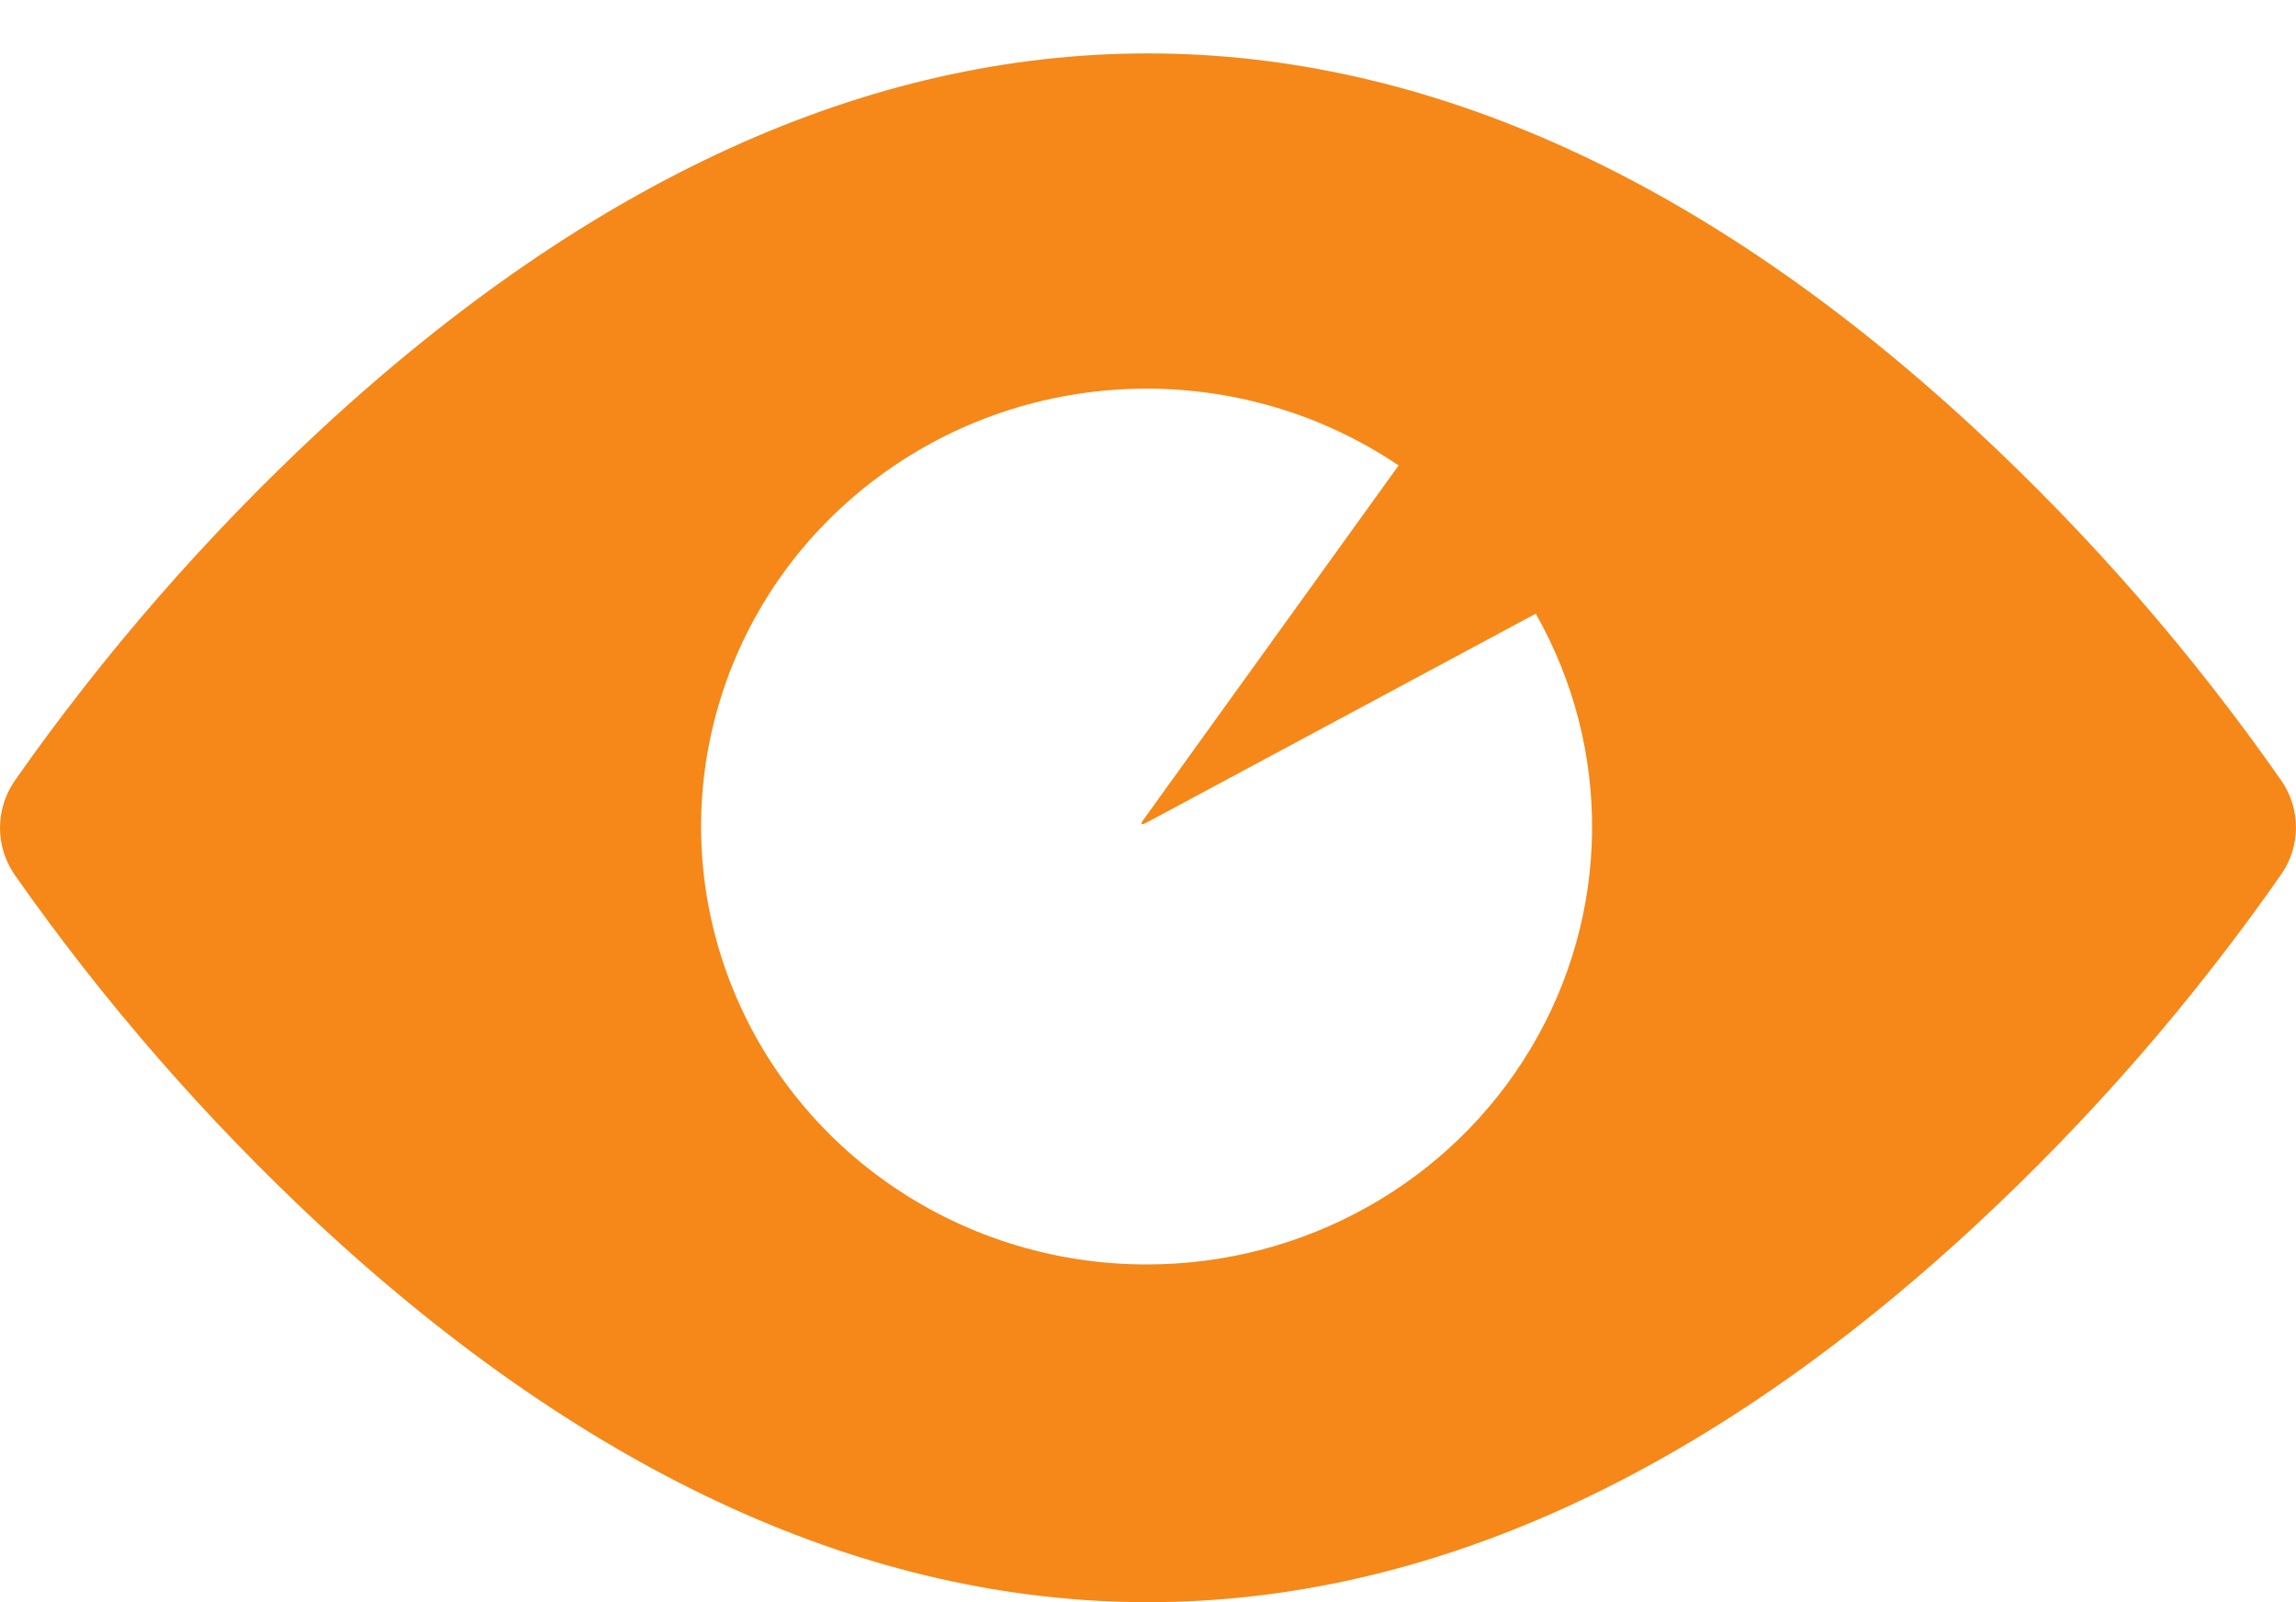 <?xml version="1.0" encoding="UTF-8"?>
<svg xmlns="http://www.w3.org/2000/svg" xmlns:xlink="http://www.w3.org/1999/xlink" width="43px" height="30px" version="1.1" style="     fill: #f58818; ">
  <title>tracebuzz_eye_logo</title>
  <g id="Web-Design" stroke="none" stroke-width="1" fill="none" fill-rule="evenodd">
    <g id="Homepage" transform="translate(-30, -25)" fill="#FFFFFF" fill-rule="nonzero" style="     fill: #f58818; ">
      <g id="Top">
        <g id="tracebuzz_full_logo" transform="translate(30, 25)">
          <path d="M42.738,14.635 C41.071,12.245 39.149,10.037 37.005,8.048 C31.964,3.375 26.746,1 21.5,1 C16.254,1 11.046,3.375 5.993,8.058 C3.854,10.047 1.935,12.252 0.265,14.635 C-0.088,15.16 -0.088,15.842 0.265,16.367 C1.934,18.749 3.853,20.952 5.99,22.94 C11.046,27.625 16.264,30 21.498,30 C26.732,30 31.949,27.625 37.003,22.94 C39.147,20.952 41.069,18.745 42.735,16.355 C43.087,15.835 43.088,15.157 42.738,14.635 Z M21.474,23.676 C17.887,23.677 14.702,21.424 13.563,18.081 C12.423,14.738 13.586,11.054 16.449,8.931 C19.312,6.808 23.236,6.721 26.194,8.715 L21.412,15.353 C21.315,15.486 21.462,15.409 21.462,15.409 L28.762,11.491 C30.202,14.03 30.166,17.128 28.667,19.634 C27.169,22.14 24.432,23.678 21.474,23.676 L21.474,23.676 Z" id="Shape"></path>
        </g>
      </g>
    </g>
  </g>
</svg>
